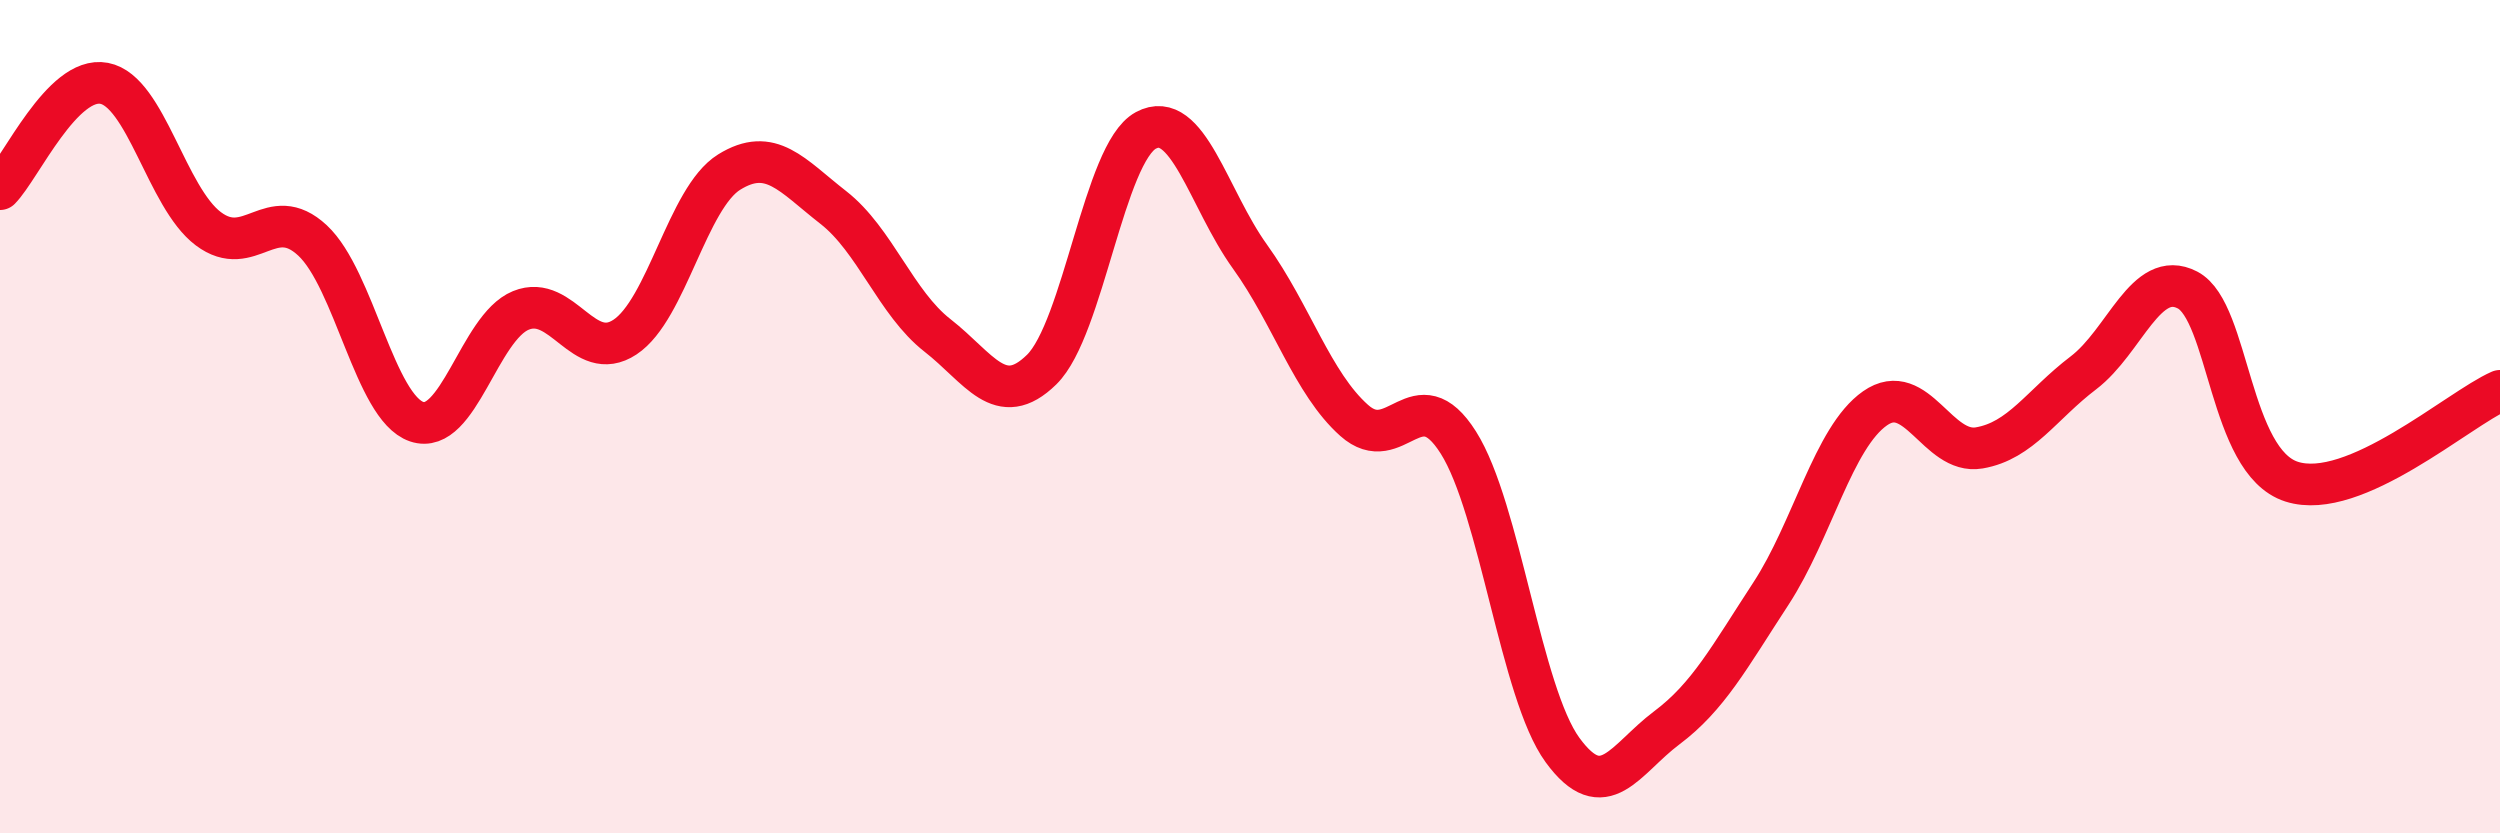 
    <svg width="60" height="20" viewBox="0 0 60 20" xmlns="http://www.w3.org/2000/svg">
      <path
        d="M 0,4.54 C 0.5,4.03 1.5,1.81 2.5,2 C 3.5,2.19 4,4.74 5,5.49 C 6,6.24 6.5,4.84 7.5,5.77 C 8.5,6.7 9,9.78 10,10.12 C 11,10.46 11.5,7.86 12.5,7.45 C 13.5,7.04 14,8.75 15,8.09 C 16,7.43 16.5,4.75 17.5,4.13 C 18.5,3.51 19,4.2 20,4.98 C 21,5.76 21.5,7.27 22.5,8.05 C 23.5,8.83 24,9.85 25,8.87 C 26,7.89 26.5,3.67 27.5,3.13 C 28.5,2.59 29,4.77 30,6.16 C 31,7.55 31.5,9.2 32.5,10.09 C 33.5,10.98 34,9.04 35,10.62 C 36,12.2 36.5,16.63 37.5,18 C 38.5,19.37 39,18.22 40,17.47 C 41,16.72 41.5,15.78 42.5,14.25 C 43.5,12.72 44,10.5 45,9.8 C 46,9.1 46.5,10.92 47.5,10.75 C 48.5,10.58 49,9.71 50,8.95 C 51,8.19 51.5,6.44 52.5,6.96 C 53.5,7.48 53.5,11.08 55,11.56 C 56.5,12.04 59,9.82 60,9.38L60 20L0 20Z"
        fill="#EB0A25"
        opacity="0.1"
        stroke-linecap="round"
        stroke-linejoin="round"
      />
      <path
        d="M 0,4.54 C 0.5,4.03 1.5,1.81 2.5,2 C 3.5,2.19 4,4.74 5,5.49 C 6,6.24 6.5,4.84 7.5,5.77 C 8.5,6.7 9,9.78 10,10.12 C 11,10.46 11.5,7.86 12.5,7.45 C 13.5,7.04 14,8.75 15,8.09 C 16,7.43 16.5,4.75 17.5,4.13 C 18.5,3.51 19,4.2 20,4.98 C 21,5.76 21.5,7.27 22.5,8.05 C 23.5,8.83 24,9.85 25,8.87 C 26,7.89 26.5,3.67 27.5,3.13 C 28.5,2.59 29,4.77 30,6.16 C 31,7.55 31.5,9.2 32.5,10.09 C 33.5,10.98 34,9.04 35,10.62 C 36,12.2 36.5,16.63 37.5,18 C 38.5,19.37 39,18.22 40,17.47 C 41,16.72 41.5,15.78 42.5,14.25 C 43.5,12.72 44,10.5 45,9.8 C 46,9.1 46.5,10.92 47.5,10.75 C 48.5,10.58 49,9.71 50,8.95 C 51,8.19 51.5,6.44 52.5,6.96 C 53.5,7.48 53.5,11.08 55,11.56 C 56.5,12.04 59,9.82 60,9.38"
        stroke="#EB0A25"
        stroke-width="1"
        fill="none"
        stroke-linecap="round"
        stroke-linejoin="round"
      />
    </svg>
  